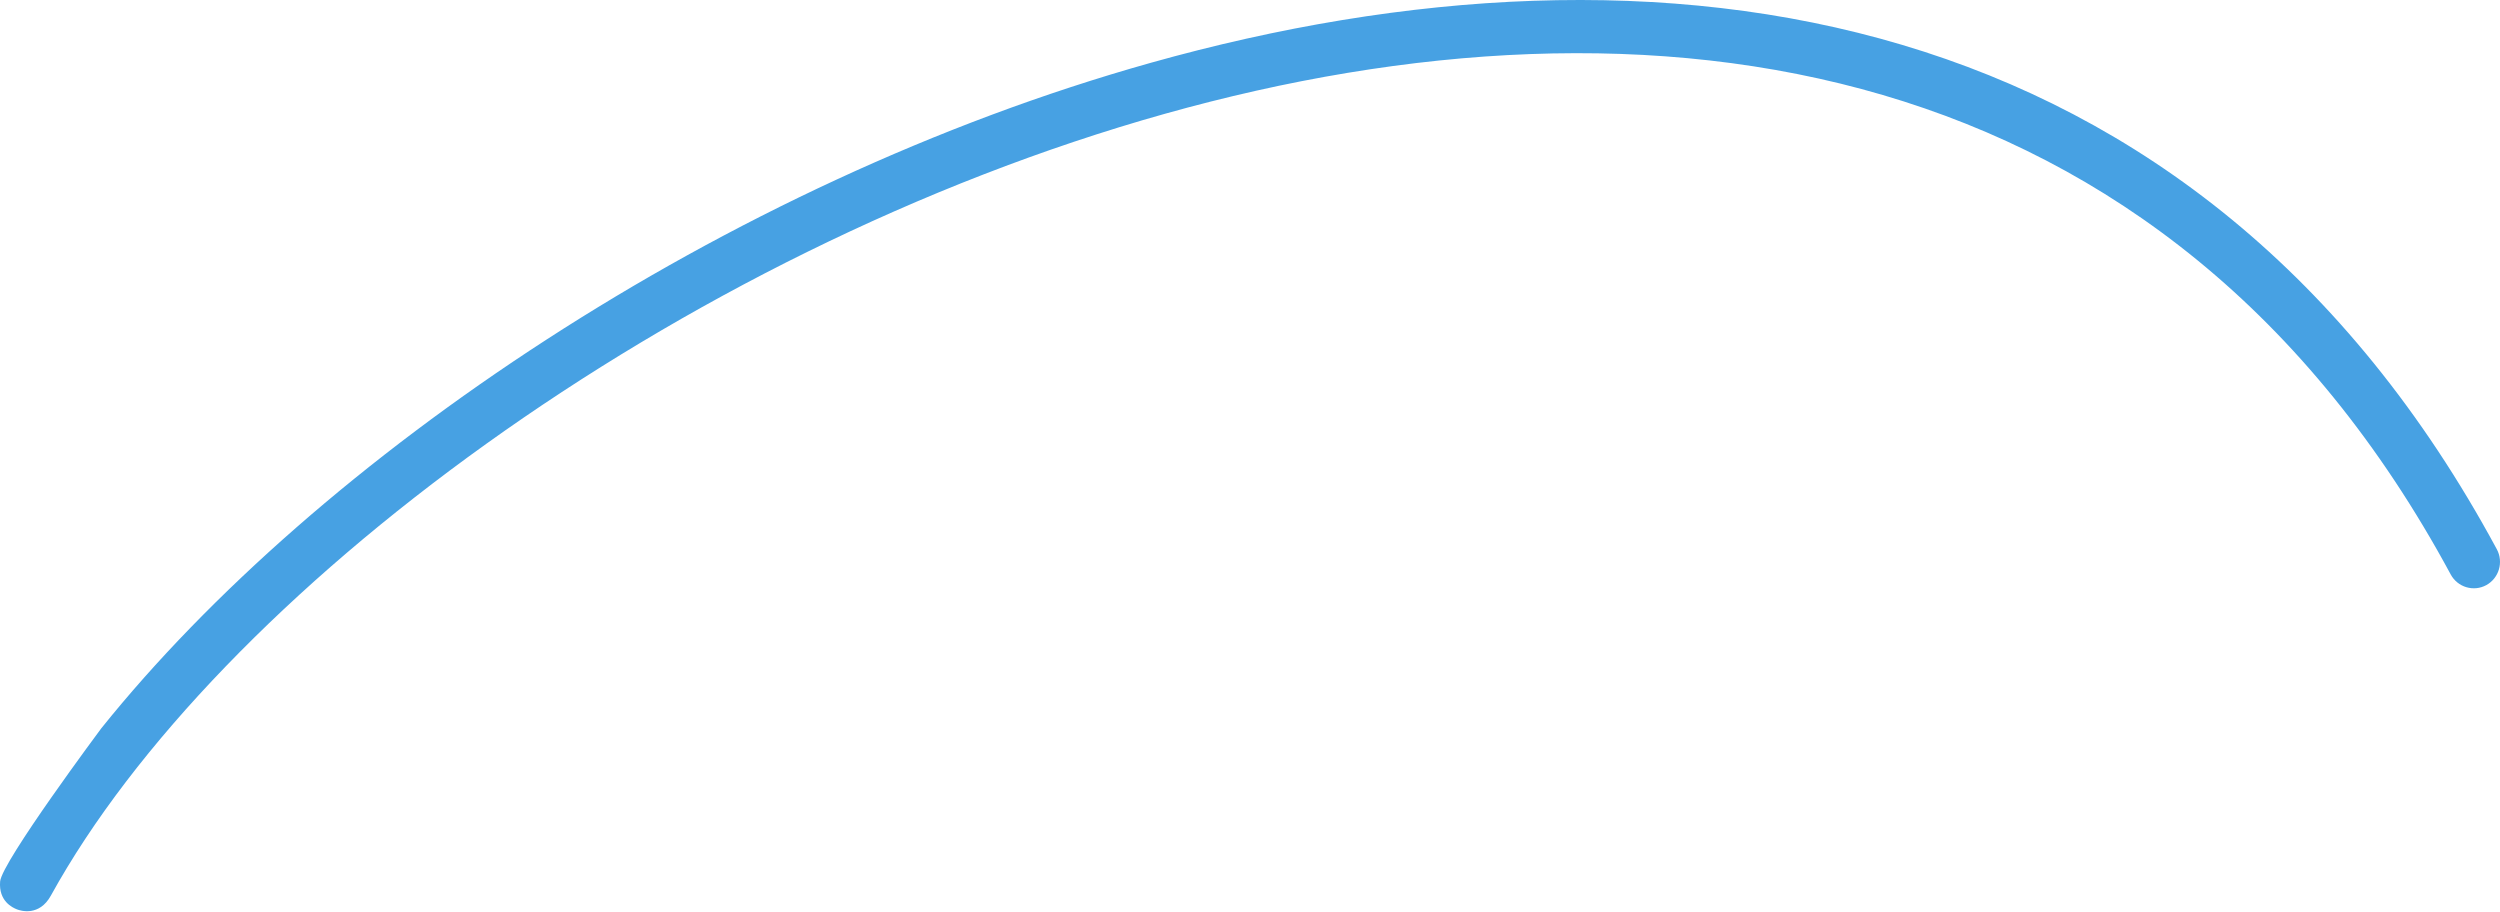 <svg width="148" height="54" viewBox="0 0 148 54" fill="none" xmlns="http://www.w3.org/2000/svg">
<path d="M1.01 53.837C0.732 53.731 -0.087 53.343 0.007 52.185C0.101 51.027 5.993 43.121 5.993 43.121C18.803 27.159 42.773 10.834 68.123 3.719C98.2 -4.725 130.127 -0.262 147.81 32.512C148.221 33.271 147.943 34.223 147.191 34.638C146.439 35.049 145.495 34.769 145.083 34.01C128.207 2.731 97.663 -1.321 68.953 6.739C39.988 14.87 12.798 35.271 3.012 53.019C2.327 54.264 1.226 53.92 1.01 53.837Z" fill="#47A1E3"/>
</svg>
